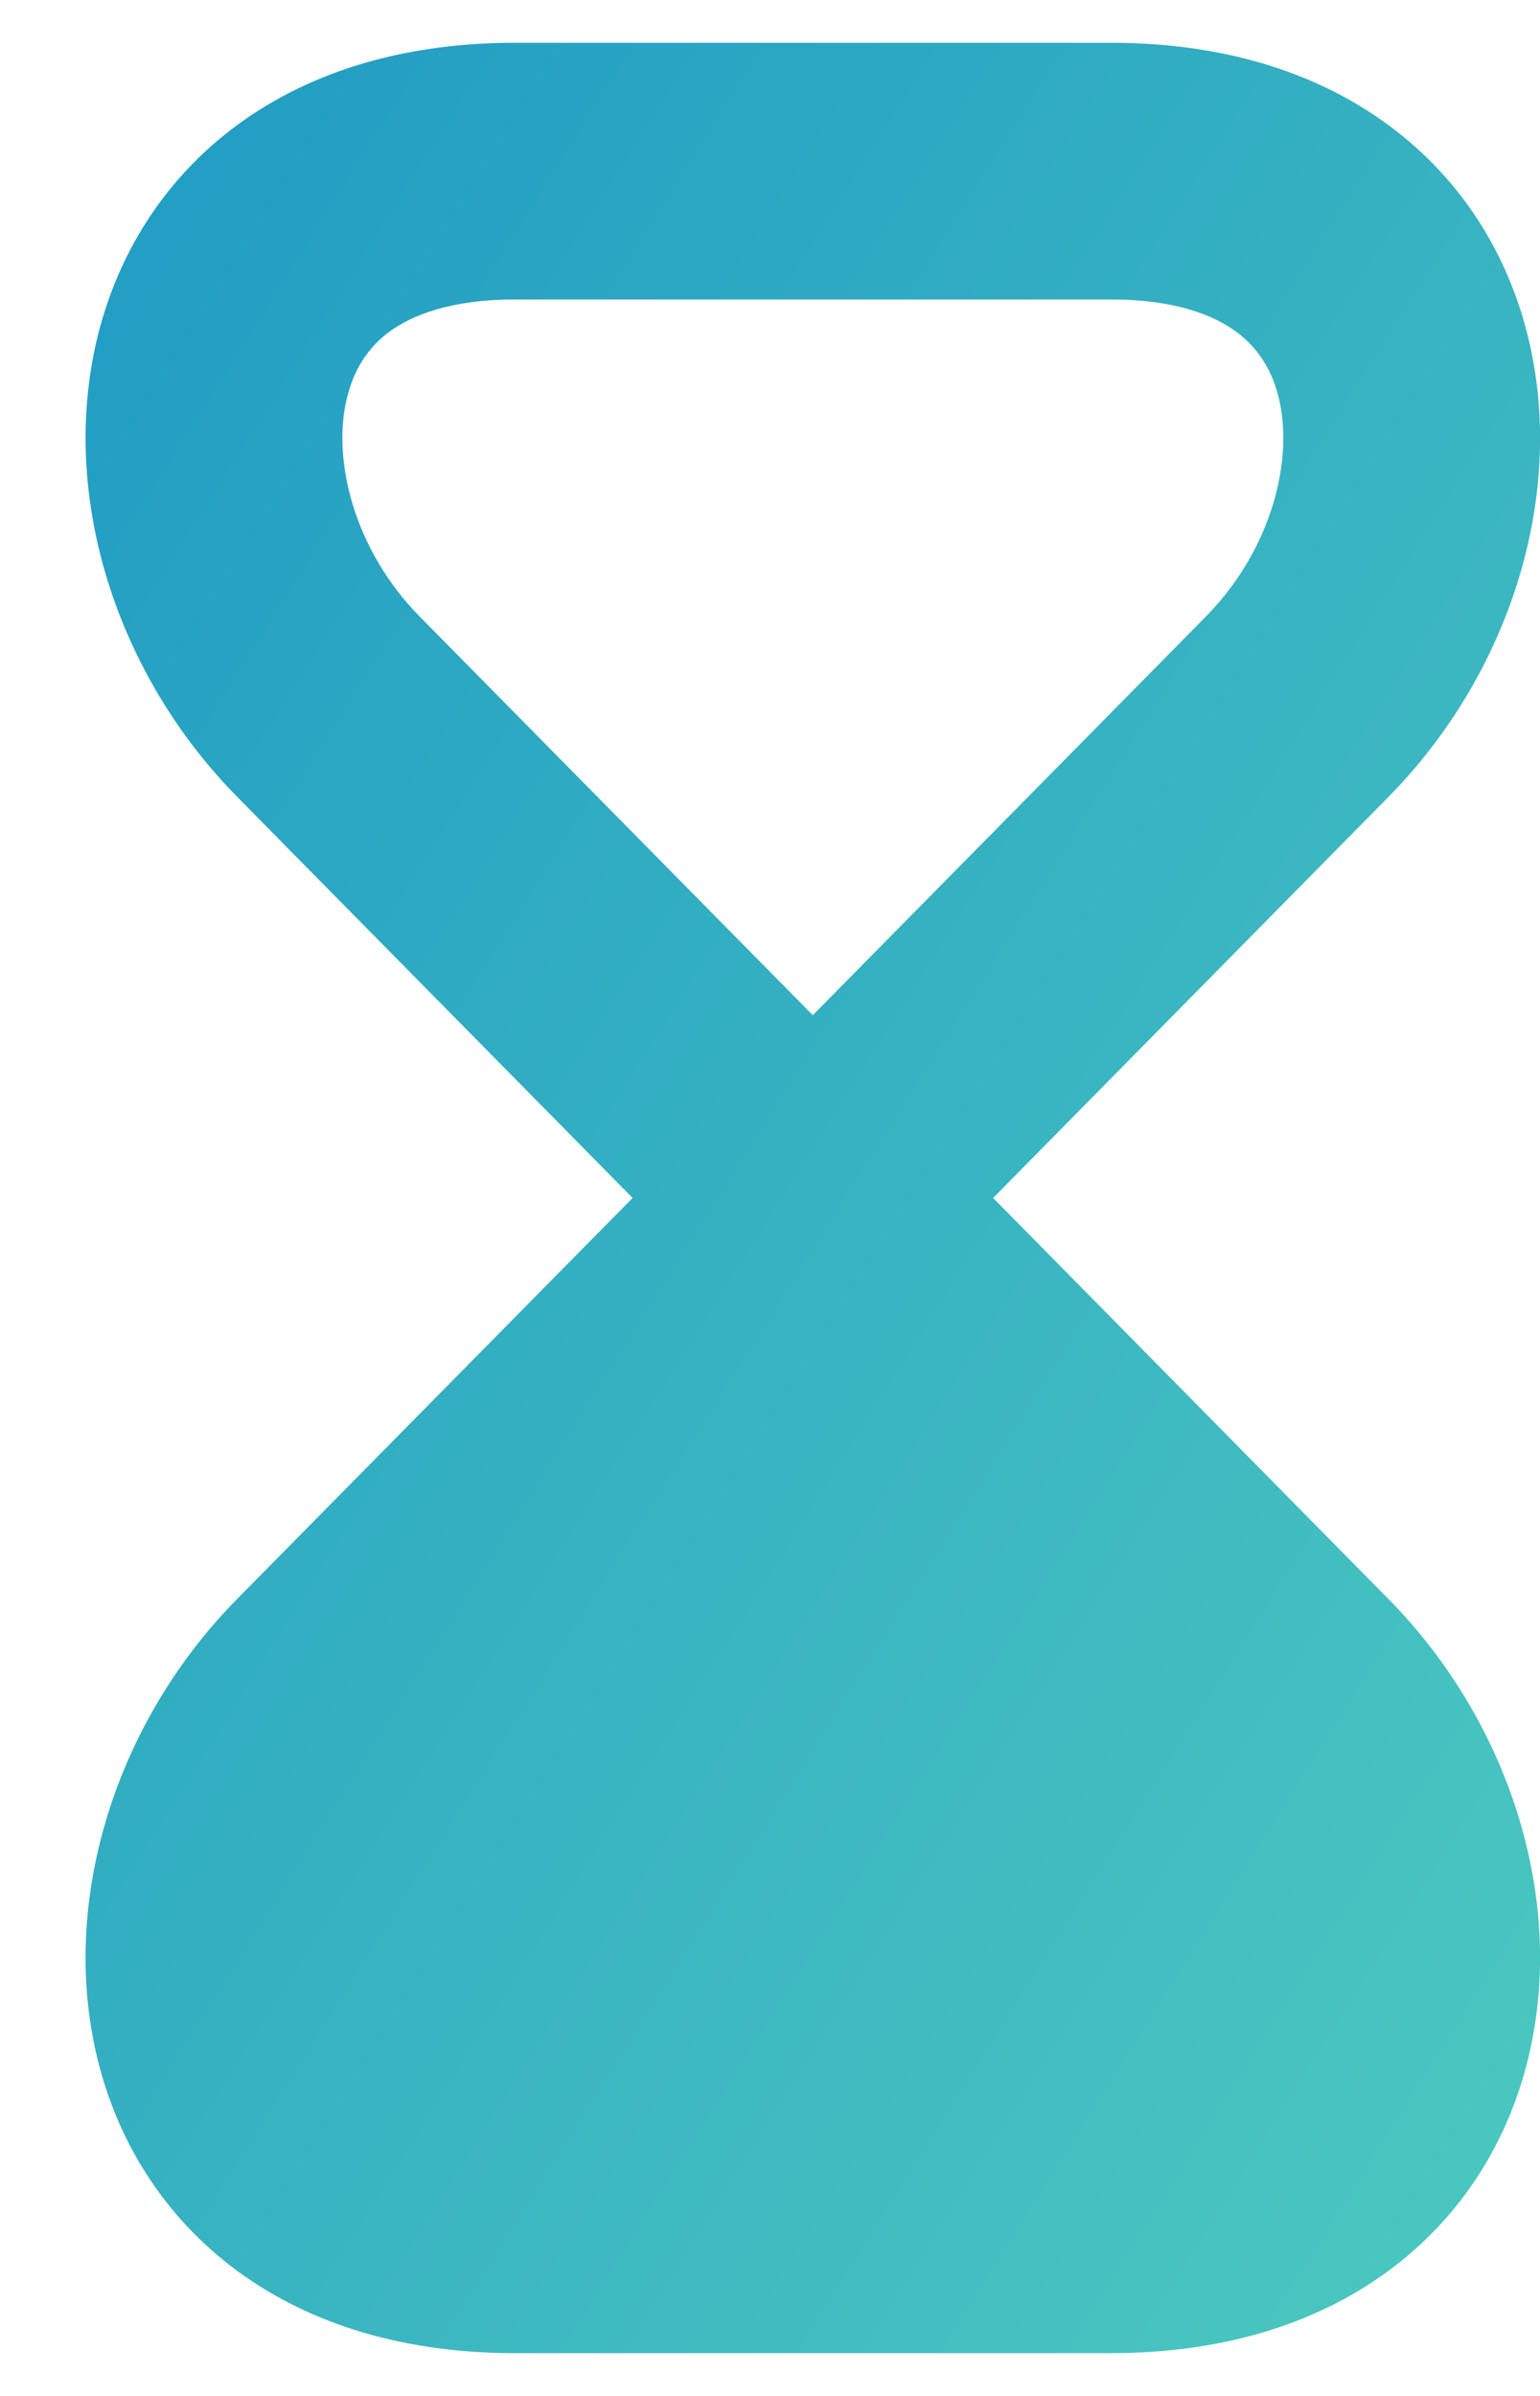 <svg width="9" height="14" viewBox="0 0 9 14" fill="none" xmlns="http://www.w3.org/2000/svg">
<path id="Union" fill-rule="evenodd" clip-rule="evenodd" d="M3.008 0.25C2.377 0.25 1.823 0.41 1.387 0.73C0.95 1.052 0.683 1.499 0.568 1.976C0.345 2.906 0.685 3.947 1.389 4.659L3.697 7L1.388 9.341C0.684 10.053 0.345 11.094 0.568 12.024C0.683 12.501 0.95 12.948 1.387 13.27C1.823 13.59 2.377 13.75 3.008 13.75H6.493C7.124 13.75 7.678 13.59 8.113 13.27C8.551 12.948 8.817 12.501 8.932 12.024C9.156 11.094 8.816 10.053 8.112 9.341L5.804 7L8.112 4.659C8.816 3.947 9.156 2.906 8.932 1.976C8.817 1.499 8.551 1.052 8.113 0.73C7.678 0.41 7.124 0.25 6.493 0.25H3.008ZM7.045 3.605L4.75 5.932L2.455 3.605C2.068 3.213 1.94 2.688 2.027 2.328C2.067 2.16 2.15 2.031 2.276 1.938C2.405 1.844 2.629 1.75 3.008 1.75H6.493C6.872 1.75 7.096 1.844 7.224 1.938C7.35 2.031 7.434 2.16 7.474 2.328C7.561 2.688 7.432 3.213 7.045 3.605Z" fill="url(#paint0_linear_8075_12981)"/>
<defs>
<linearGradient id="paint0_linear_8075_12981" x1="0.5" y1="0.25" x2="12.674" y2="7.916" gradientUnits="userSpaceOnUse">
<stop stop-color="#209BC4"/>
<stop offset="1" stop-color="#4DC9C0"/>
</linearGradient>
</defs>
</svg>
